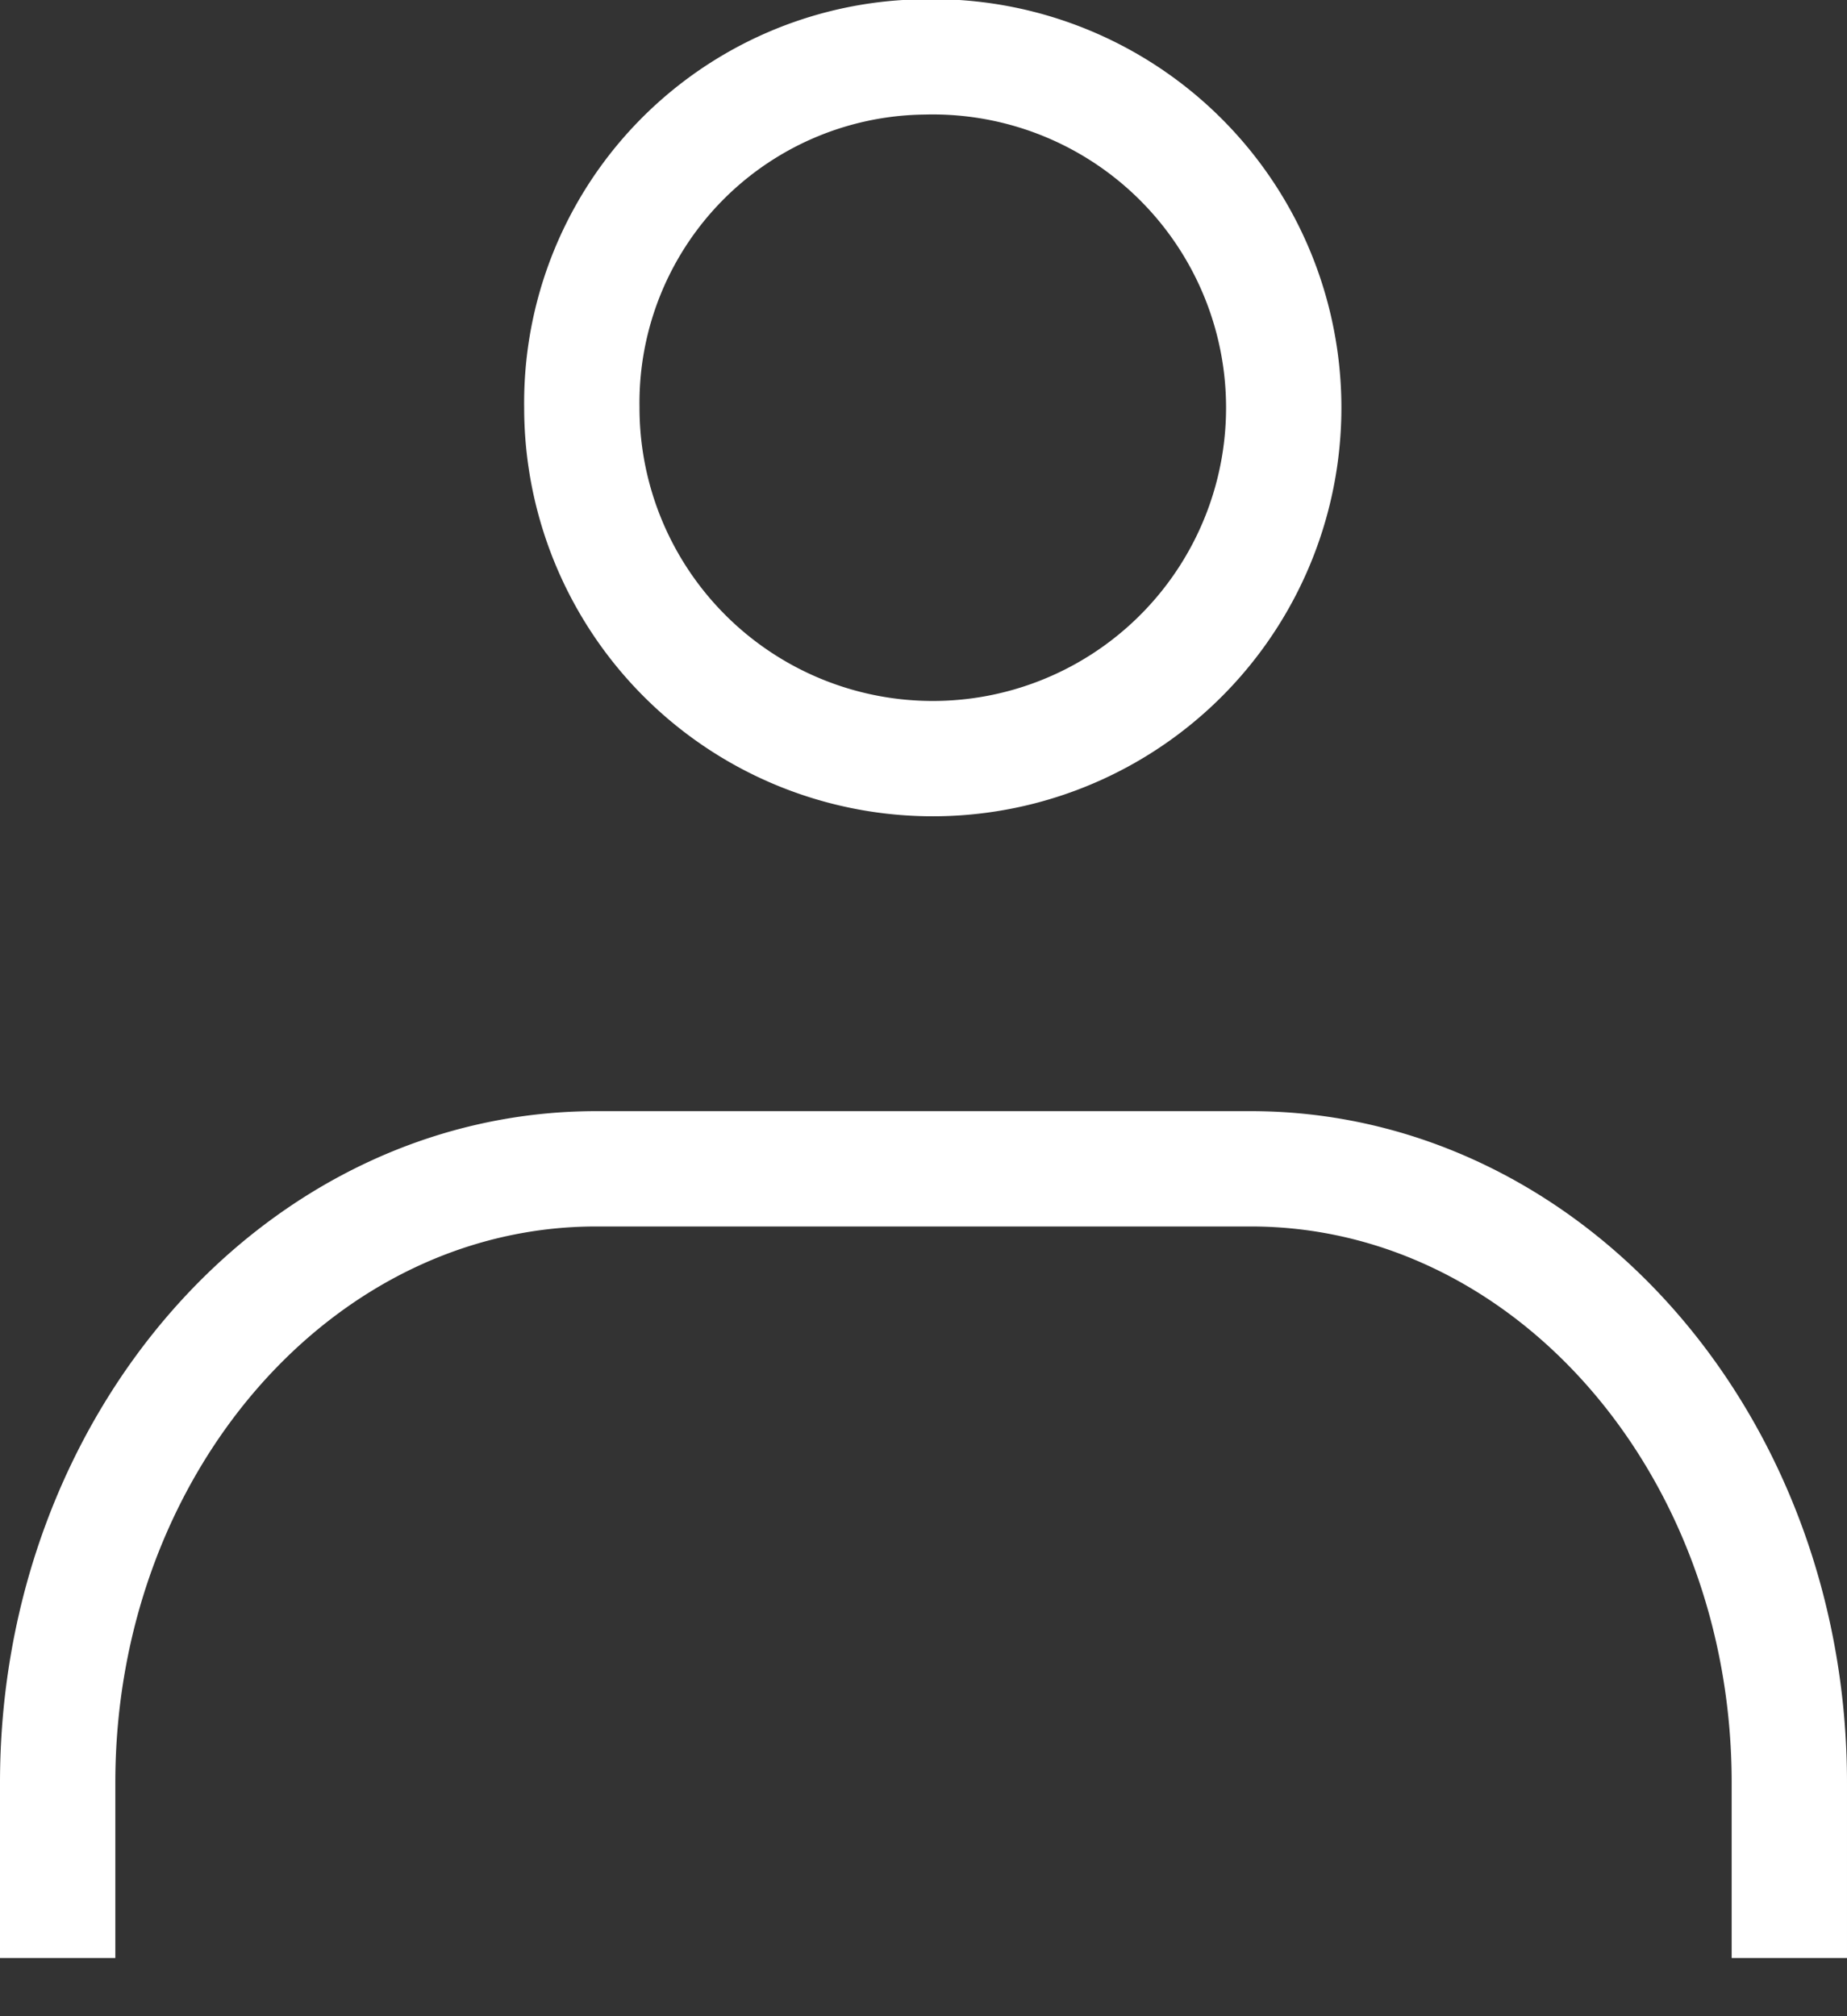 <svg viewBox="0 0 32.03 34.969" height="34.969" width="32.03" xmlns="http://www.w3.org/2000/svg">
  <rect x="0" y="0" width="32.03" height="34.969" fill="#333333" stroke="none"/>
  <defs>
    <style>
      .cls-1 {
        fill: none;
        stroke: #fff;
        stroke-width: 2px;
        fill-rule: evenodd;
      }
    </style>
  </defs>
  <path transform="translate(-1020.91 -18)" d="M1036.93,18.987A6.086,6.086,0,1,1,1031,25.07,6,6,0,0,1,1036.93,18.987Zm-15.02,32.972V48.917c0-5.871,4.18-10.646,9.34-10.646h11.35c5.16,0,9.34,4.776,9.34,10.646v3.042" class="cls-1" data-name="シェイプ 919" id="シェイプ_919"></path>
</svg>
